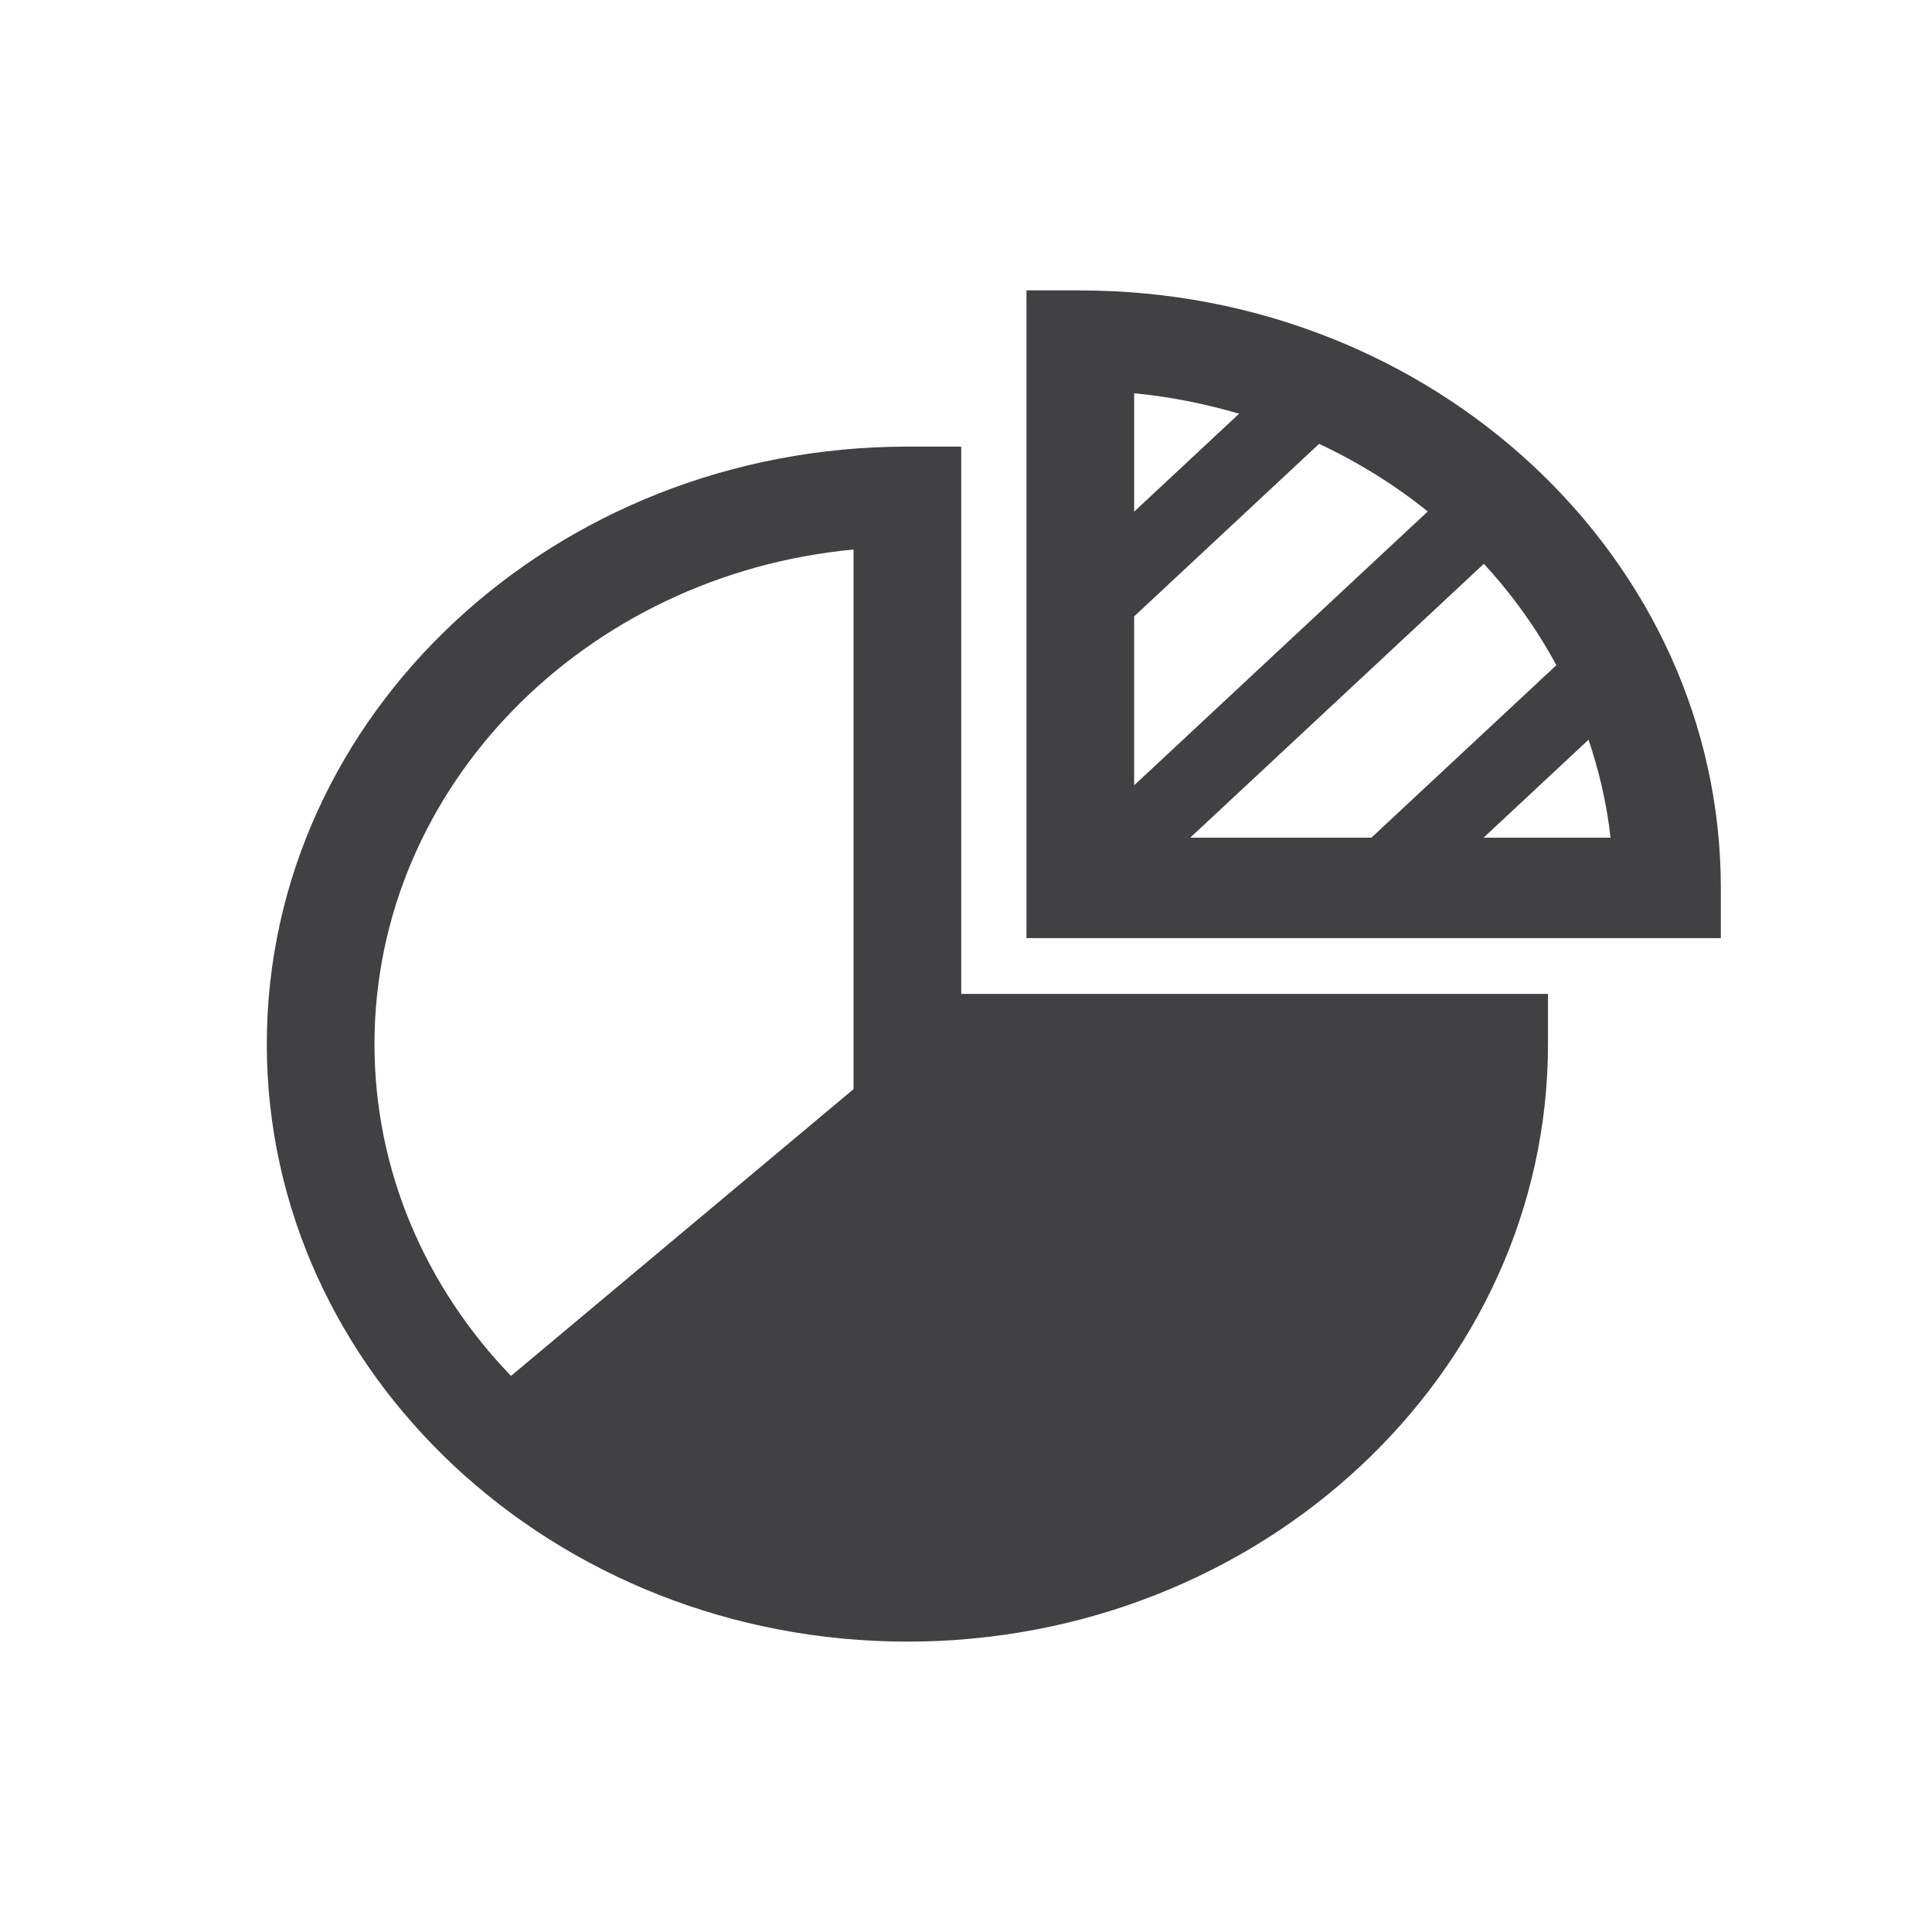 <svg xmlns="http://www.w3.org/2000/svg" id="Layer_1" data-name="Layer 1" viewBox="0 0 300 300"><defs><style>      .cls-1 {        fill: #414042;      }    </style></defs><path class="cls-1" d="m58.15,162.13c0-39.93,32.68-72.88,74.39-76.8v83.79l-53.19,44.53c-13.17-13.67-21.2-31.74-21.2-51.52m91.11-92.78h-8.36c-54.85,0-99.47,41.62-99.47,92.78s44.62,92.78,99.47,92.78,99.47-41.62,99.47-92.78v-7.79h-91.11v-84.98Z"></path><path class="cls-1" d="m230.37,130.07l16.3-15.21c1.64,4.89,2.84,9.96,3.41,15.21h-19.71Zm-37.96-65.83l-16.3,15.21v-18.38c5.63.53,11.07,1.64,16.3,3.17m-16.3,31.47l28.72-26.79c6.09,2.86,11.75,6.38,16.87,10.5l-45.59,42.52v-26.23Zm65.56,7.58l-28.72,26.78h-28.13l45.59-42.52c4.41,4.77,8.19,10.06,11.26,15.74m-73.92-58.2h-8.36v100.58h107.82v-7.79c0-51.16-44.62-92.78-99.47-92.78"></path></svg>